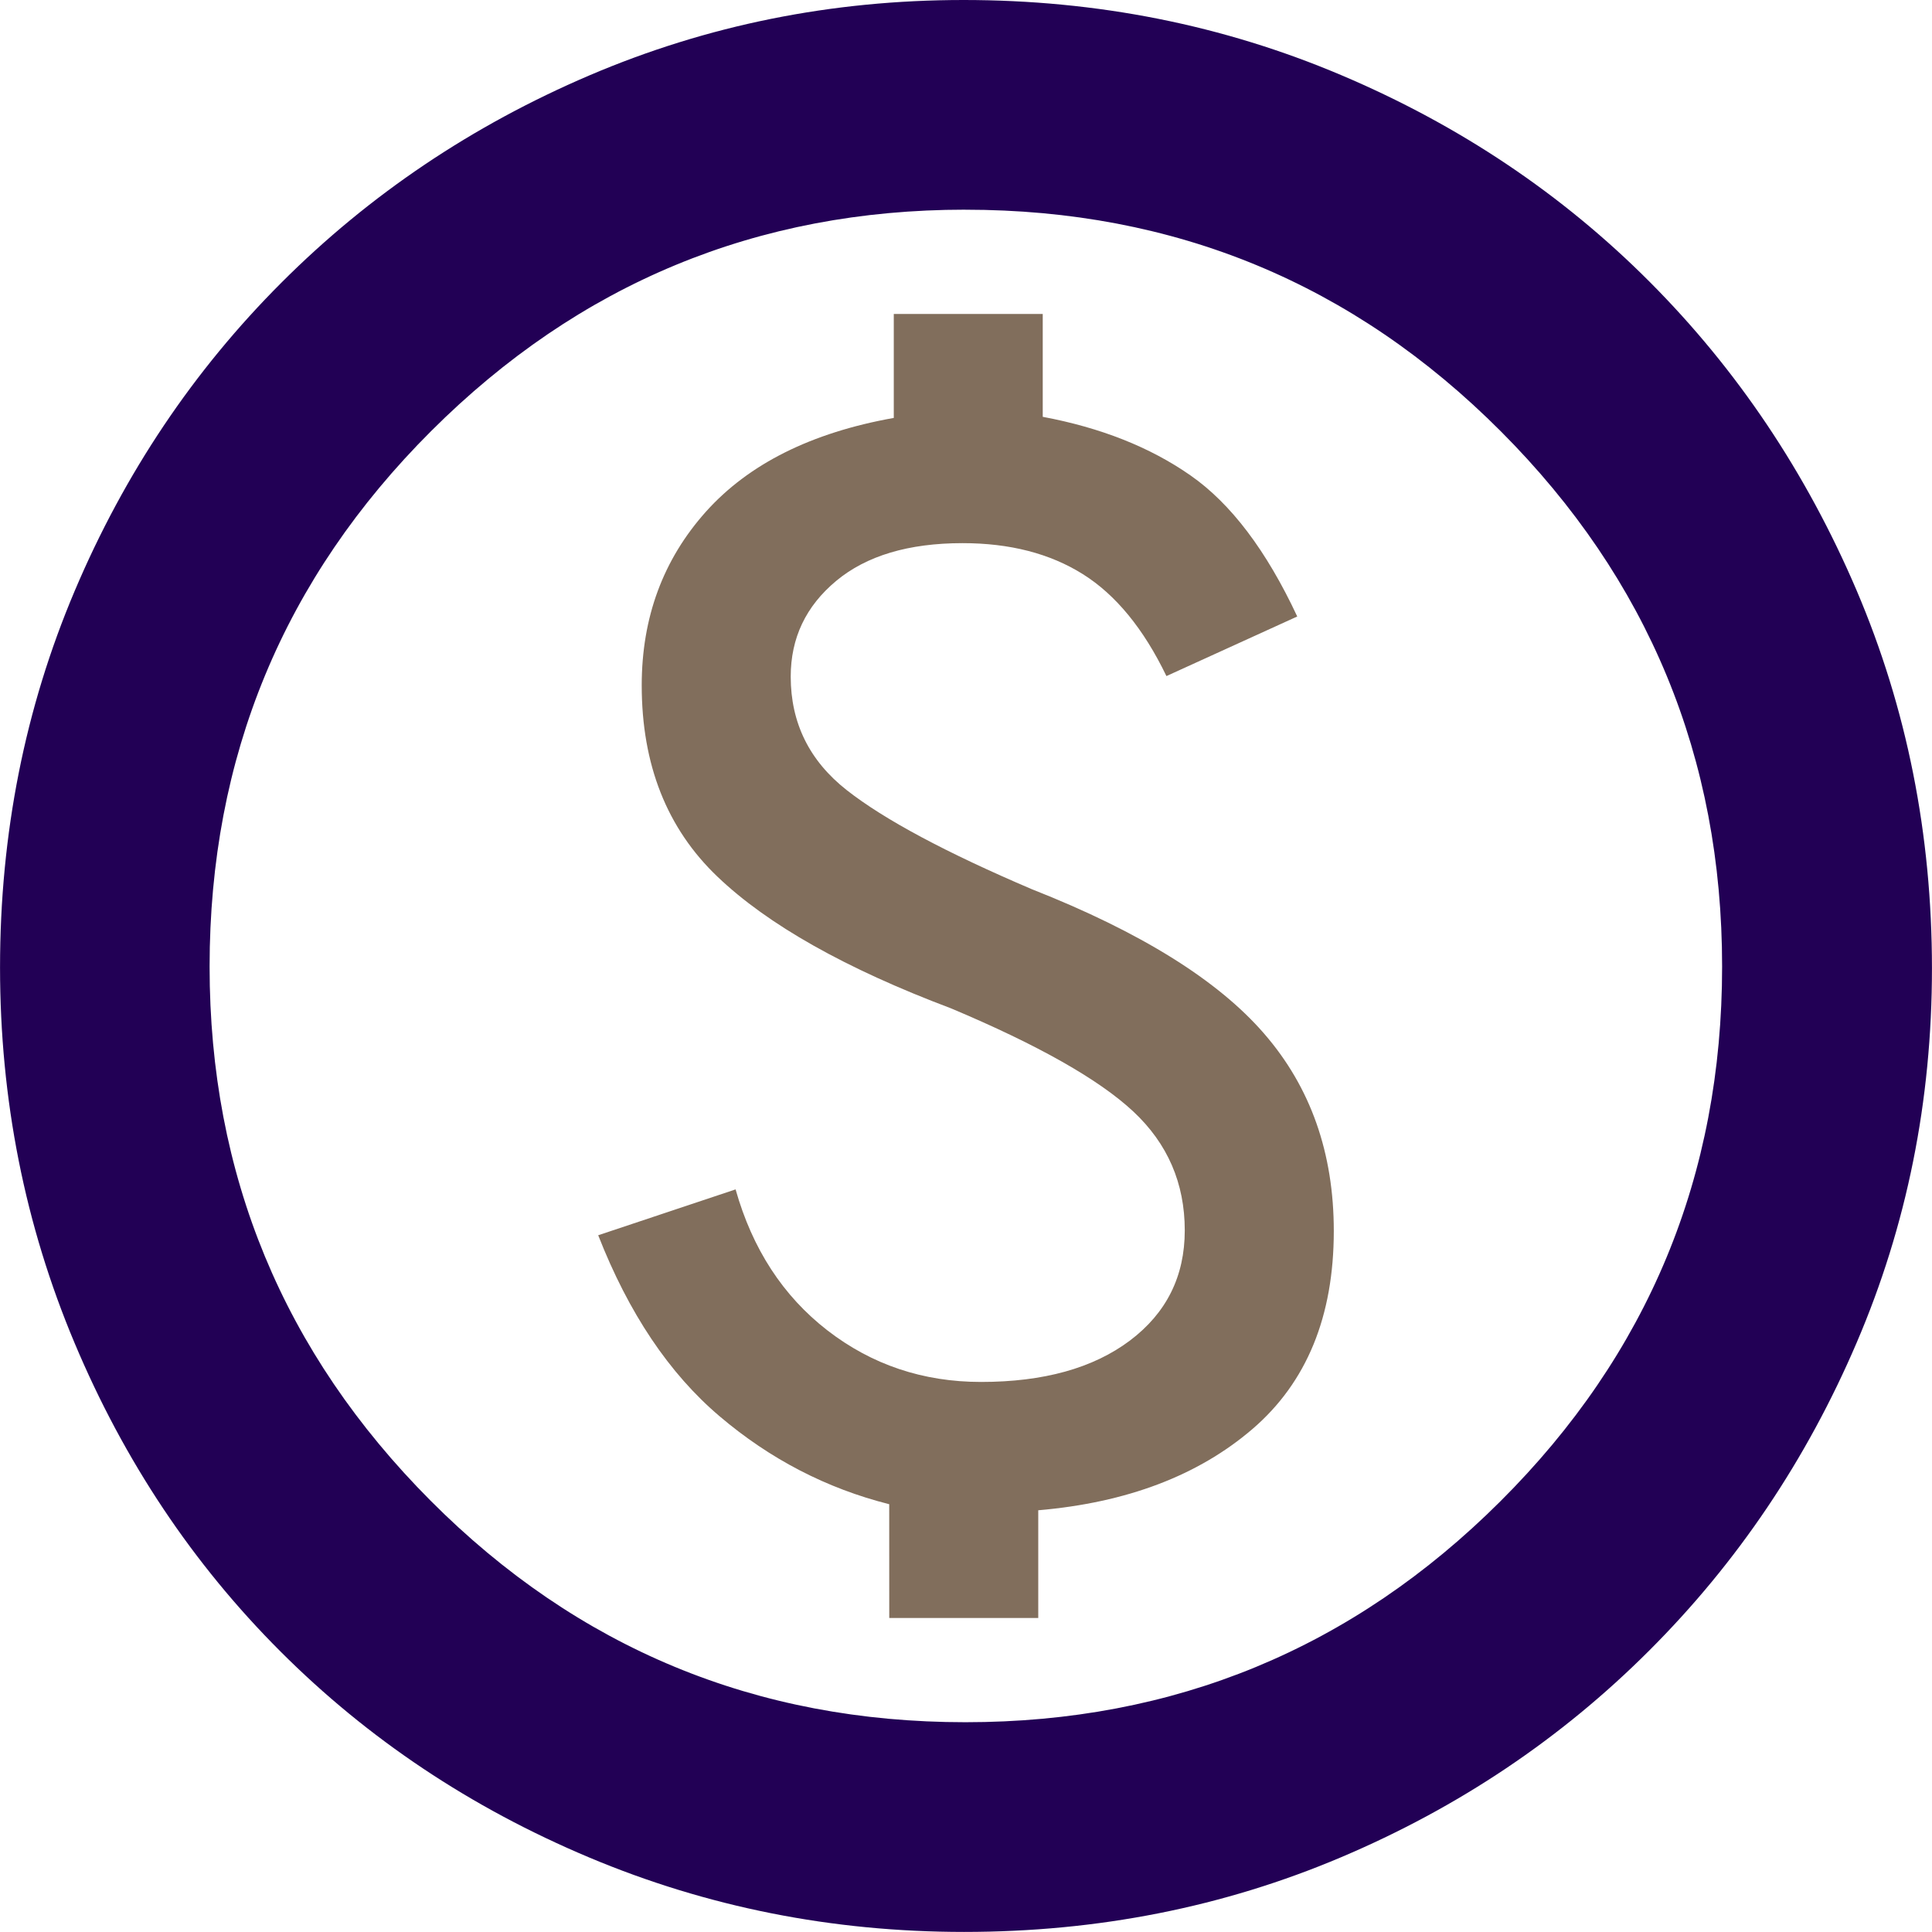 <?xml version="1.0" encoding="UTF-8" standalone="no"?>
<!-- Created with Inkscape (http://www.inkscape.org/) -->

<svg
   width="200.005"
   height="200.001"
   viewBox="0 0 52.918 52.917"
   version="1.1"
   id="svg5"
   xml:space="preserve"
   xmlns="http://www.w3.org/2000/svg"
   xmlns:svg="http://www.w3.org/2000/svg"><defs
     id="defs2" /><g
     id="layer1"
     transform="translate(40743.258,9232.156)"><path
       style="stroke-width:0.013"
       d="M -40709.435,-9205.697 Z"
       id="path17521" /><g
       id="g17534"
       style="fill:#501616"><path
         id="path17527"
         style="fill:#220055;fill-opacity:1;stroke-width:0.013"
         d="m -40716.87,-9232.156 c -3.606,0 -7.019,0.688 -10.24,2.063 -3.217,1.375 -6.031,3.268 -8.441,5.68 -2.411,2.411 -4.298,5.225 -5.661,8.442 -1.363,3.217 -2.045,6.655 -2.045,10.313 0,3.62 0.68,7.049 2.041,10.285 1.36,3.236 3.24,6.053 5.641,8.452 2.398,2.399 5.215,4.279 8.451,5.64 3.236,1.361 6.66,2.041 10.273,2.041 3.666,0 7.108,-0.681 10.325,-2.045 3.217,-1.363 6.031,-3.251 8.441,-5.662 2.414,-2.411 4.307,-5.221 5.68,-8.429 1.376,-3.208 2.064,-6.627 2.064,-10.256 0,-3.674 -0.688,-7.125 -2.064,-10.353 -1.379,-3.228 -3.268,-6.044 -5.666,-8.449 -2.397,-2.405 -5.214,-4.293 -8.45,-5.664 -3.236,-1.372 -6.686,-2.058 -10.349,-2.058 z m 0.05,5.744 c 5.745,0 10.635,2.024 14.672,6.072 4.039,4.048 6.059,8.934 6.059,14.656 0,5.733 -2.025,10.616 -6.074,14.65 -4.045,4.034 -8.929,6.05 -14.652,6.05 -5.735,0 -10.62,-2.024 -14.653,-6.072 -4.033,-4.049 -6.049,-8.924 -6.049,-14.625 0,-5.743 2.025,-10.634 6.073,-14.673 4.049,-4.039 8.924,-6.059 14.624,-6.059 z" /><path
         style="fill:#816e5c;fill-opacity:1;stroke-width:0.013"
         d="m -40718.901,-9187.839 h 4.081 v -2.95 q 3.639,-0.313 5.87,-2.228 2.225,-1.914 2.225,-5.421 0,-3.208 -1.908,-5.406 -1.902,-2.199 -6.362,-3.956 -3.531,-1.506 -5.068,-2.712 -1.537,-1.206 -1.537,-3.112 0,-1.583 1.243,-2.619 1.243,-1.036 3.464,-1.036 1.94,0 3.293,0.848 1.352,0.847 2.291,2.793 l 3.583,-1.632 q -1.267,-2.712 -2.928,-3.867 -1.656,-1.155 -4.043,-1.602 v -2.817 h -4.08 v 2.847 q -3.388,0.605 -5.148,2.571 -1.756,1.966 -1.756,4.754 0,3.261 2.073,5.239 2.069,1.977 6.401,3.609 3.578,1.506 4.991,2.825 1.409,1.318 1.409,3.256 0,1.887 -1.504,3.019 -1.508,1.132 -4.076,1.132 -2.382,0 -4.209,-1.413 -1.822,-1.412 -2.514,-3.861 l -3.763,1.256 q 1.253,3.201 3.326,4.959 2.069,1.758 4.645,2.408 z"
         id="path2856" /></g></g><style
     type="text/css"
     id="style144">
	.st0{fill:none;stroke:#000000;stroke-width:2;stroke-linecap:round;stroke-linejoin:round;stroke-miterlimit:10;}
</style><style
     type="text/css"
     id="style169">
	.st0{fill:none;stroke:#000000;stroke-width:2;stroke-linecap:round;stroke-linejoin:round;stroke-miterlimit:10;}
</style><style
     type="text/css"
     id="style287">
	.st0{fill:#FFFFFF;}
	.st1{fill-rule:evenodd;clip-rule:evenodd;fill:#1A47B6;}
	.st2{fill-rule:evenodd;clip-rule:evenodd;fill:#CFF0FF;}
	.st3{fill-rule:evenodd;clip-rule:evenodd;fill:#438F6E;}
	.st4{fill:#A9CA5B;}
	.st5{fill-rule:evenodd;clip-rule:evenodd;fill:#93D9FF;}
	.st6{fill-rule:evenodd;clip-rule:evenodd;fill:#FFFFFF;}
	.st7{fill-rule:evenodd;clip-rule:evenodd;fill:#007251;}
	.st8{fill-rule:evenodd;clip-rule:evenodd;fill:#3DABF9;}
	.st9{fill-rule:evenodd;clip-rule:evenodd;fill:#102B6E;}
	.st10{clip-path:url(#SVGID_2_);fill:url(#SVGID_3_);}
	.st11{clip-path:url(#SVGID_5_);fill:url(#SVGID_6_);}
	.st12{fill-rule:evenodd;clip-rule:evenodd;fill:#E4EEFF;}
	.st13{fill:#2987EE;}
	.st14{fill-rule:evenodd;clip-rule:evenodd;fill:#F29900;}
	.st15{fill-rule:evenodd;clip-rule:evenodd;fill:#E50013;}
	.st16{fill-rule:evenodd;clip-rule:evenodd;fill:#76C5FB;}
	.st17{fill-rule:evenodd;clip-rule:evenodd;fill:#EDEEEE;}
	.st18{fill-rule:evenodd;clip-rule:evenodd;fill:#9D1F39;}
	.st19{fill-rule:evenodd;clip-rule:evenodd;fill:#0072C3;}
	.st20{fill-rule:evenodd;clip-rule:evenodd;fill:#0097D6;}
	.st21{fill-rule:evenodd;clip-rule:evenodd;fill:#F7CCCF;}
	.st22{fill-rule:evenodd;clip-rule:evenodd;fill:#E98385;}
	.st23{fill-rule:evenodd;clip-rule:evenodd;fill:#F4B1B1;}
	.st24{fill-rule:evenodd;clip-rule:evenodd;fill:#000446;}
	.st25{fill-rule:evenodd;clip-rule:evenodd;fill:#62A5E4;}
	.st26{fill-rule:evenodd;clip-rule:evenodd;fill:#4B8FD0;}
	.st27{fill-rule:evenodd;clip-rule:evenodd;fill:#3882C8;}
	.st28{fill-rule:evenodd;clip-rule:evenodd;fill:#C1E1FF;}
	.st29{fill-rule:evenodd;clip-rule:evenodd;fill:#4D97DD;}
	.st30{fill-rule:evenodd;clip-rule:evenodd;fill:#4A73DB;}
	.st31{fill-rule:evenodd;clip-rule:evenodd;fill:#7092EA;}
	.st32{fill-rule:evenodd;clip-rule:evenodd;fill:#515386;}
	.st33{fill-rule:evenodd;clip-rule:evenodd;fill:#FF0066;}
	.st34{fill-rule:evenodd;clip-rule:evenodd;fill:#ED8082;}
	.st35{fill-rule:evenodd;clip-rule:evenodd;}
	.st36{fill-rule:evenodd;clip-rule:evenodd;fill:#A5DBFD;}
	.st37{fill-rule:evenodd;clip-rule:evenodd;fill:#00A0E8;}
	.st38{fill-rule:evenodd;clip-rule:evenodd;fill:#092978;}
	.st39{fill-rule:evenodd;clip-rule:evenodd;fill:#ED8D8F;}
	.st40{fill-rule:evenodd;clip-rule:evenodd;fill:#E8F5FC;}
	.st41{fill-rule:evenodd;clip-rule:evenodd;fill:#94BBE3;}
	.st42{fill-rule:evenodd;clip-rule:evenodd;fill:#FCA700;}
	.st43{fill:#FFCF74;}
	.st44{fill:none;stroke:#3DABF9;stroke-width:0.216;stroke-miterlimit:22.926;}
	.st45{fill-rule:evenodd;clip-rule:evenodd;fill:#CCEFFF;}
</style><style
     type="text/css"
     id="style1202">
	.st0{fill-rule:evenodd;clip-rule:evenodd;fill:#424242;}
	.st1{fill-rule:evenodd;clip-rule:evenodd;fill:#64B5F6;}
</style></svg>
